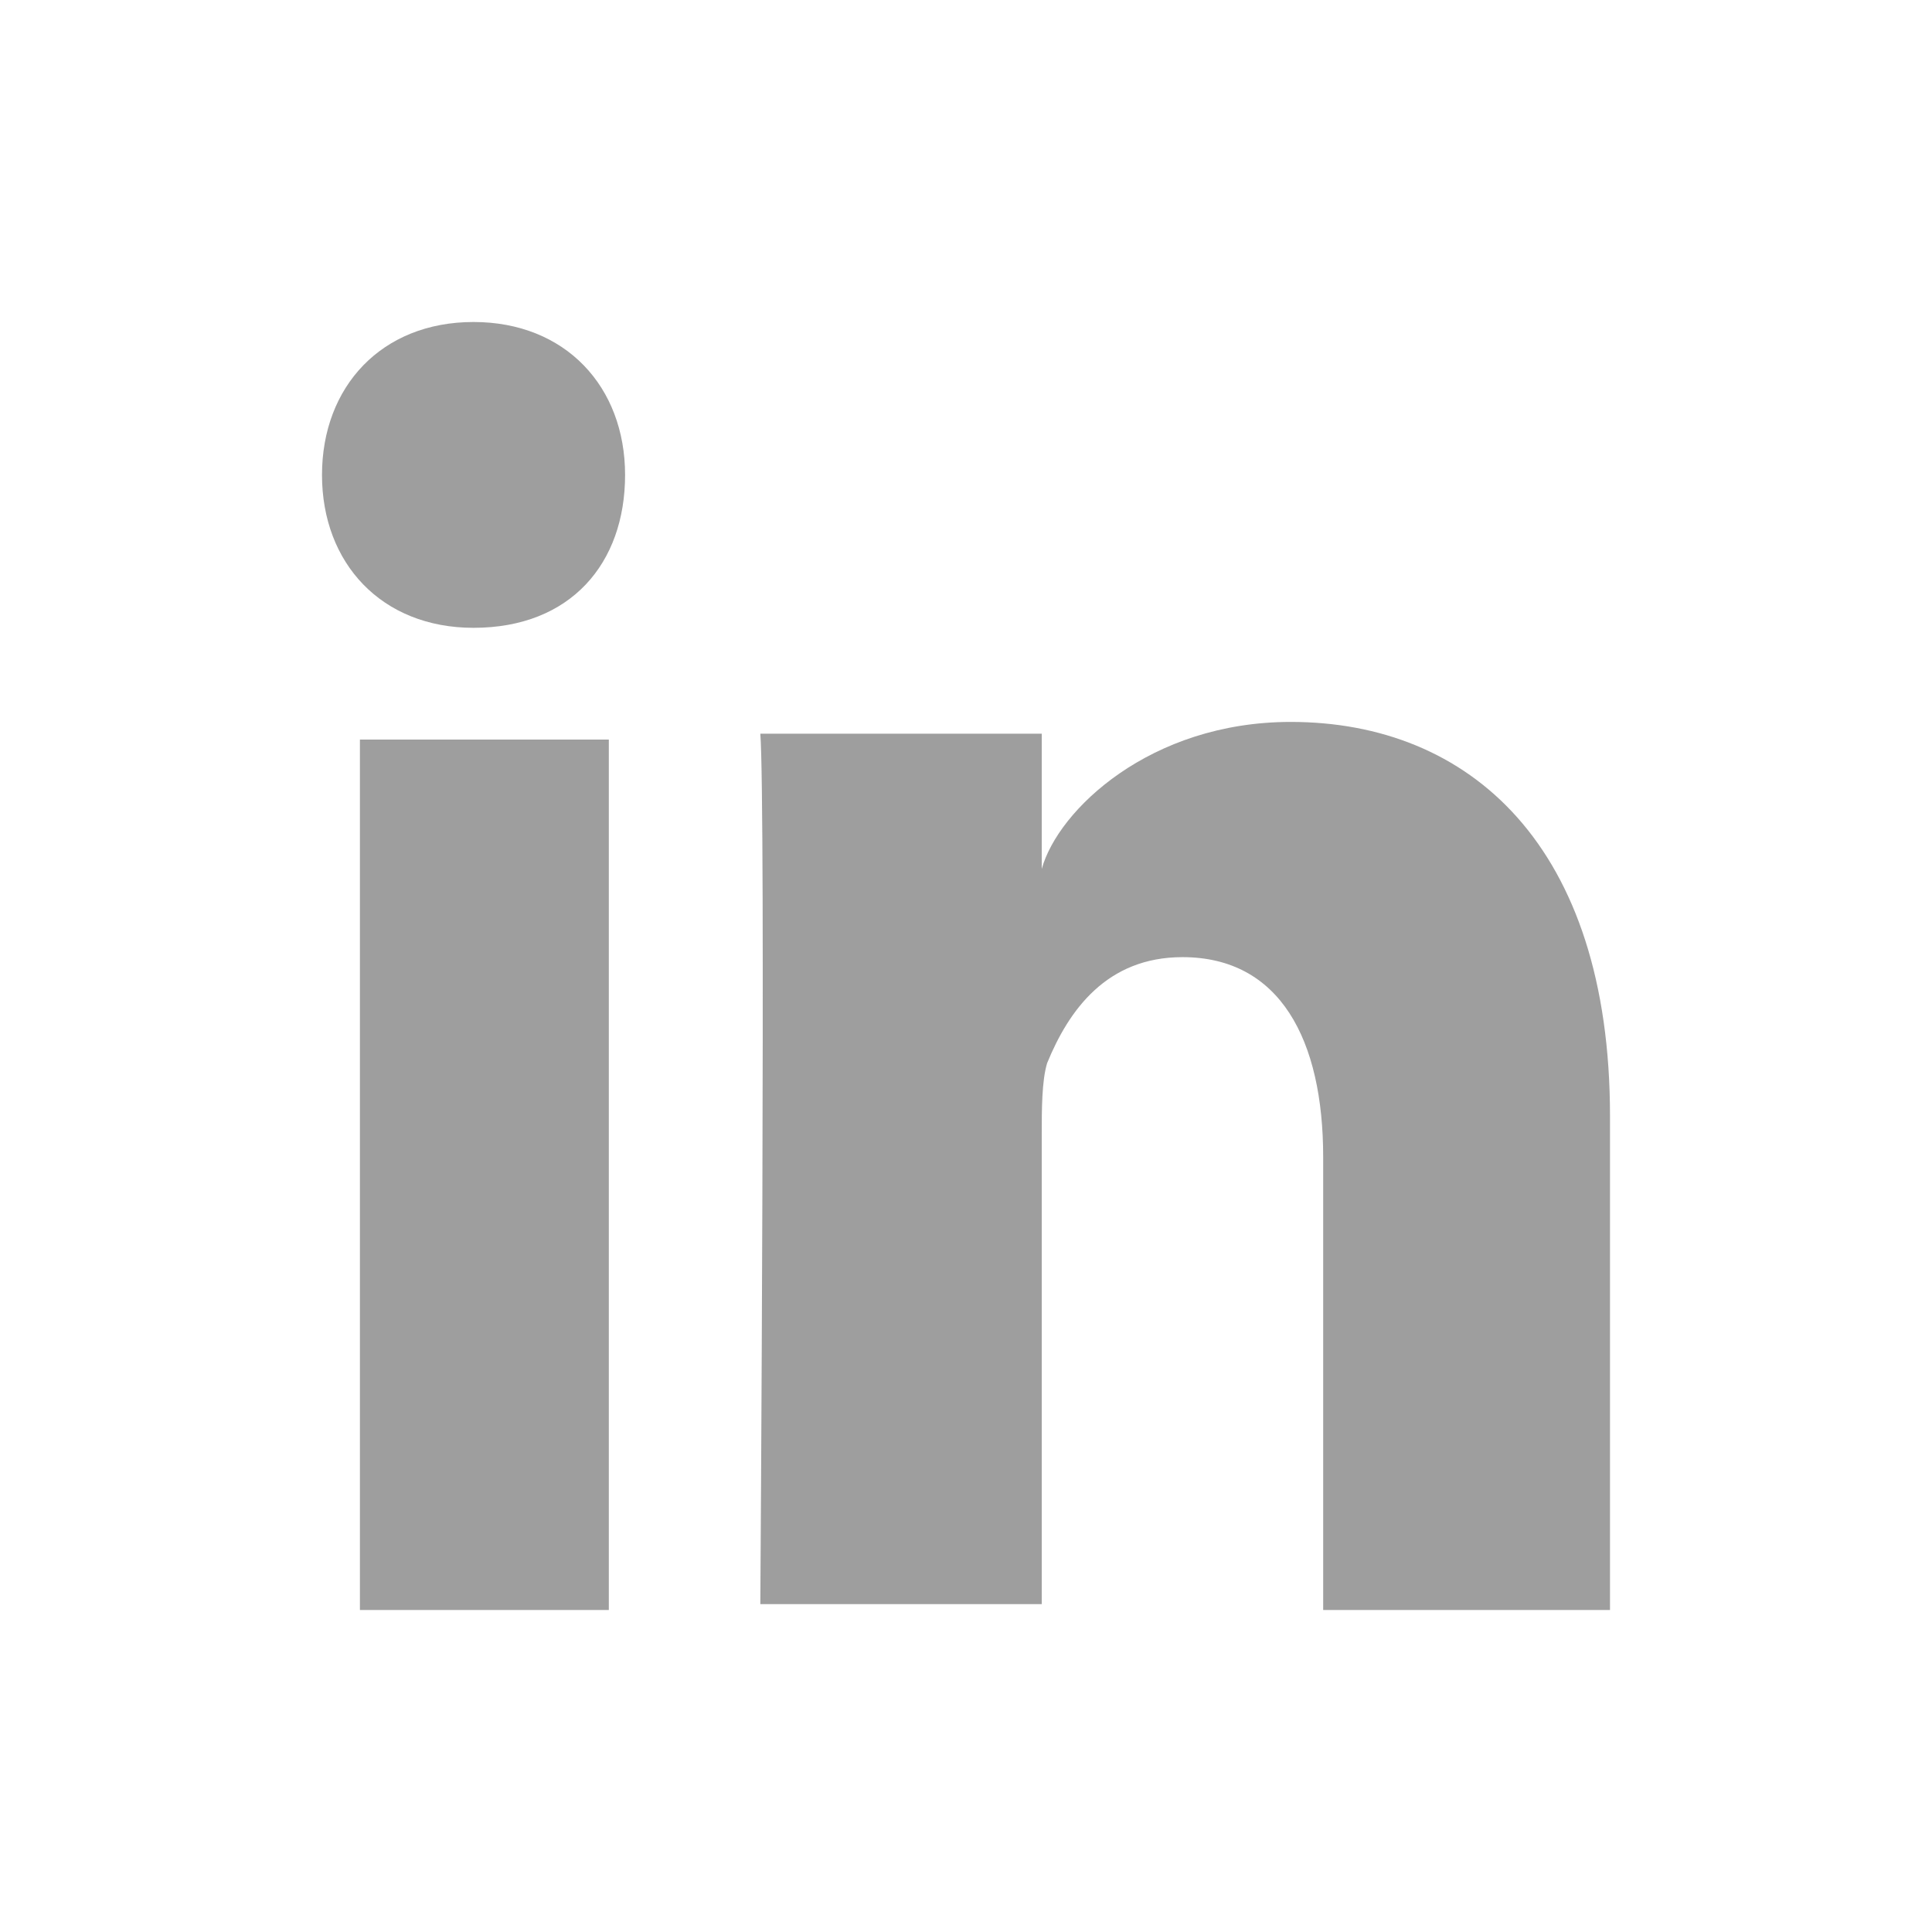 <svg width="24" height="24" viewBox="0 0 24 24" fill="none" xmlns="http://www.w3.org/2000/svg">
<path d="M7.563 20H4.471V9.187H7.563V20ZM5.882 7.799C4.739 7.799 4 6.995 4 5.9C4 4.804 4.739 4 5.882 4C7.025 4 7.765 4.804 7.765 5.9C7.765 6.995 7.092 7.799 5.882 7.799ZM20 20H16.437V14.374C16.437 12.913 15.899 11.89 14.689 11.89C13.748 11.89 13.277 12.548 13.008 13.206C12.941 13.425 12.941 13.79 12.941 14.082V19.927H9.445C9.445 19.927 9.513 9.991 9.445 9.114H12.941V10.794C13.143 10.064 14.286 8.968 16.034 8.968C18.252 8.968 20 10.502 20 13.863V20Z" fill="#9E9E9E"/>
</svg>
